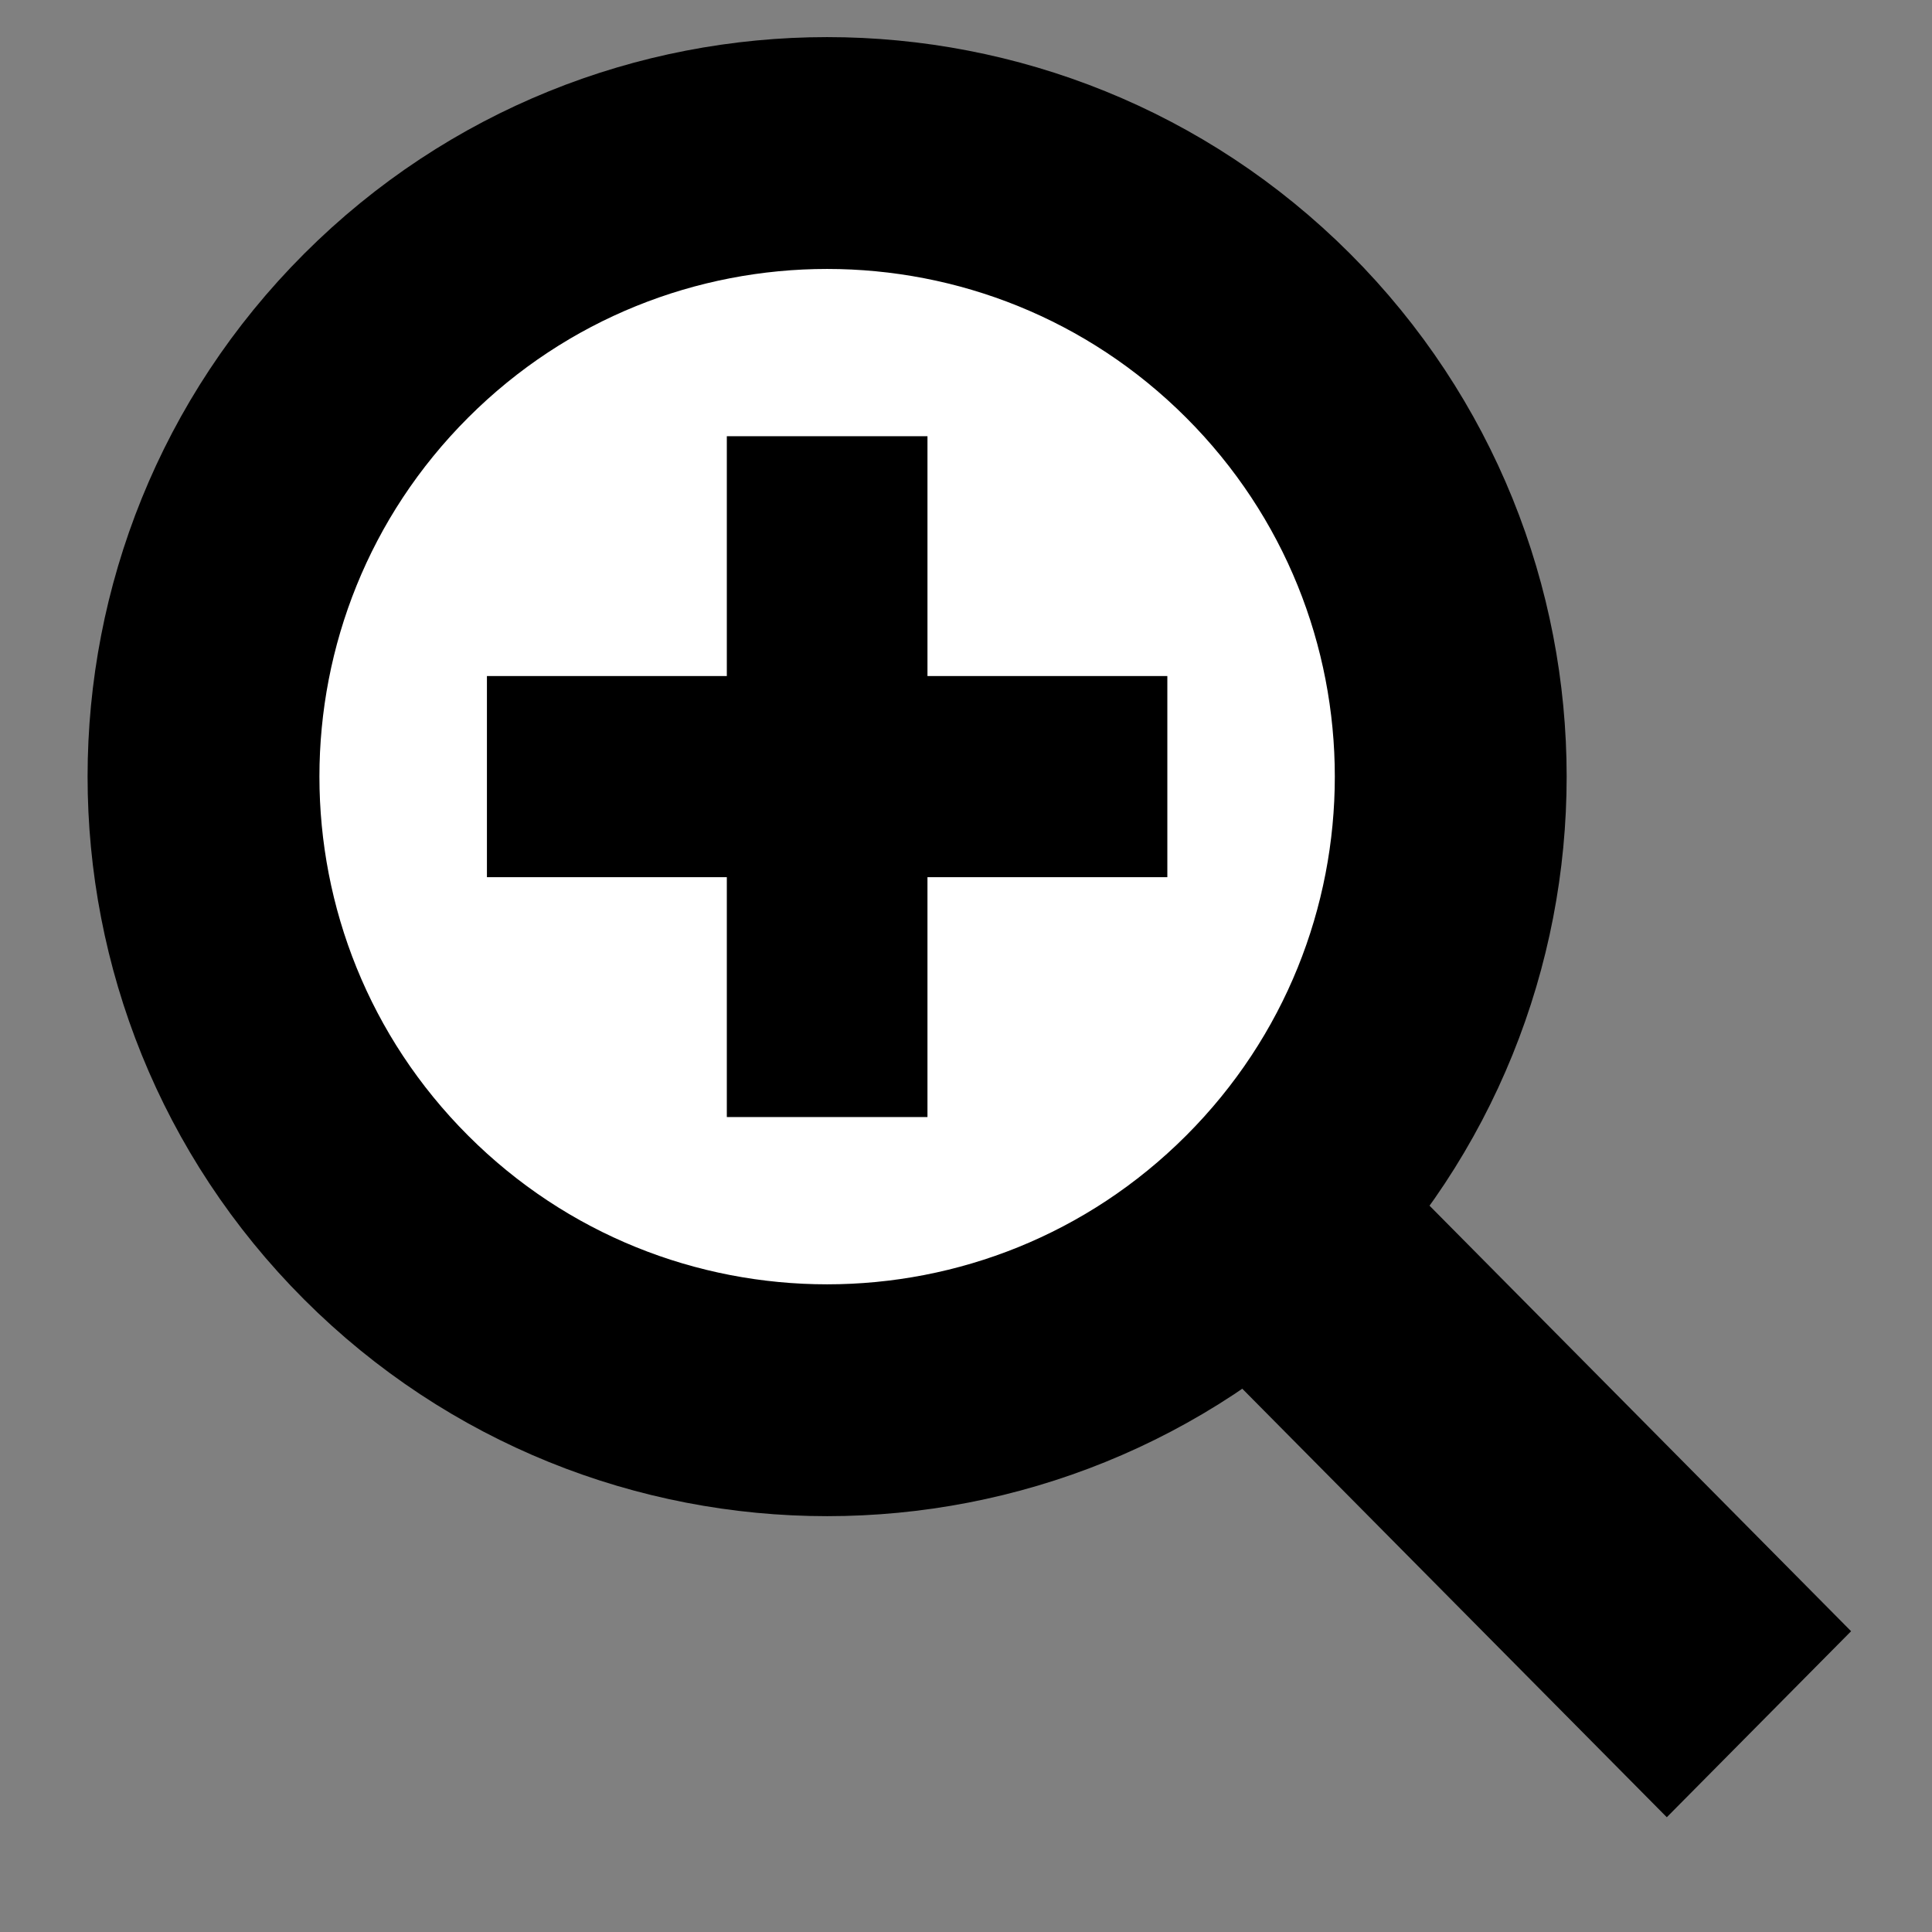<?xml version="1.0" encoding="utf-8"?>
<!-- Generator: Adobe Illustrator 16.0.0, SVG Export Plug-In . SVG Version: 6.00 Build 0)  -->
<!DOCTYPE svg PUBLIC "-//W3C//DTD SVG 1.1//EN" "http://www.w3.org/Graphics/SVG/1.1/DTD/svg11.dtd">
<svg version="1.1"
	 id="svg4172" xmlns:dc="http://purl.org/dc/elements/1.1/" xmlns:cc="http://creativecommons.org/ns#" xmlns:rdf="http://www.w3.org/1999/02/22-rdf-syntax-ns#" xmlns:svg="http://www.w3.org/2000/svg" xmlns:sodipodi="http://sodipodi.sourceforge.net/DTD/sodipodi-0.dtd" xmlns:inkscape="http://www.inkscape.org/namespaces/inkscape" sodipodi:docname="New document 16" inkscape:version="0.48.0 r9654"
	 xmlns="http://www.w3.org/2000/svg" xmlns:xlink="http://www.w3.org/1999/xlink" x="0px" y="0px" width="200px" height="200px"
	 viewBox="0 0 200 200" enable-background="new 0 0 200 200" xml:space="preserve">
<rect x="0" y="0" width="200" height="200" fill="#808080" stroke="none"/>
<g id="g5363" transform="translate(-26.715,60.717)">
	<polygon id="rect4825" stroke="#000000" points="136.156,62.991 154.529,44.445 217.635,108.146 199.262,126.692 	"/>
	
		<path id="path4823" sodipodi:ry="73.584366" sodipodi:rx="73.584366" sodipodi:cy="437.1969" sodipodi:cx="329.65796" sodipodi:type="arc" fill="#FFFFFF" stroke="#000000" stroke-width="24" d="
		M66.69-25.968c25.213-25.21,66.087-25.21,91.298,0c25.209,25.21,25.209,66.084,0,91.294c-25.211,25.213-66.085,25.213-91.298,0
		C41.479,40.117,41.479-0.757,66.69-25.968z"/>
	<path id="rect5335" inkscape:connector-curvature="0" stroke="#000000" stroke-width="0.409" d="M102.16-15.358V9.474H77.326
		v20.411h24.834v24.832h20.362V29.884h24.831V9.474h-24.831v-24.832H102.16z"/>
</g>
</svg>
